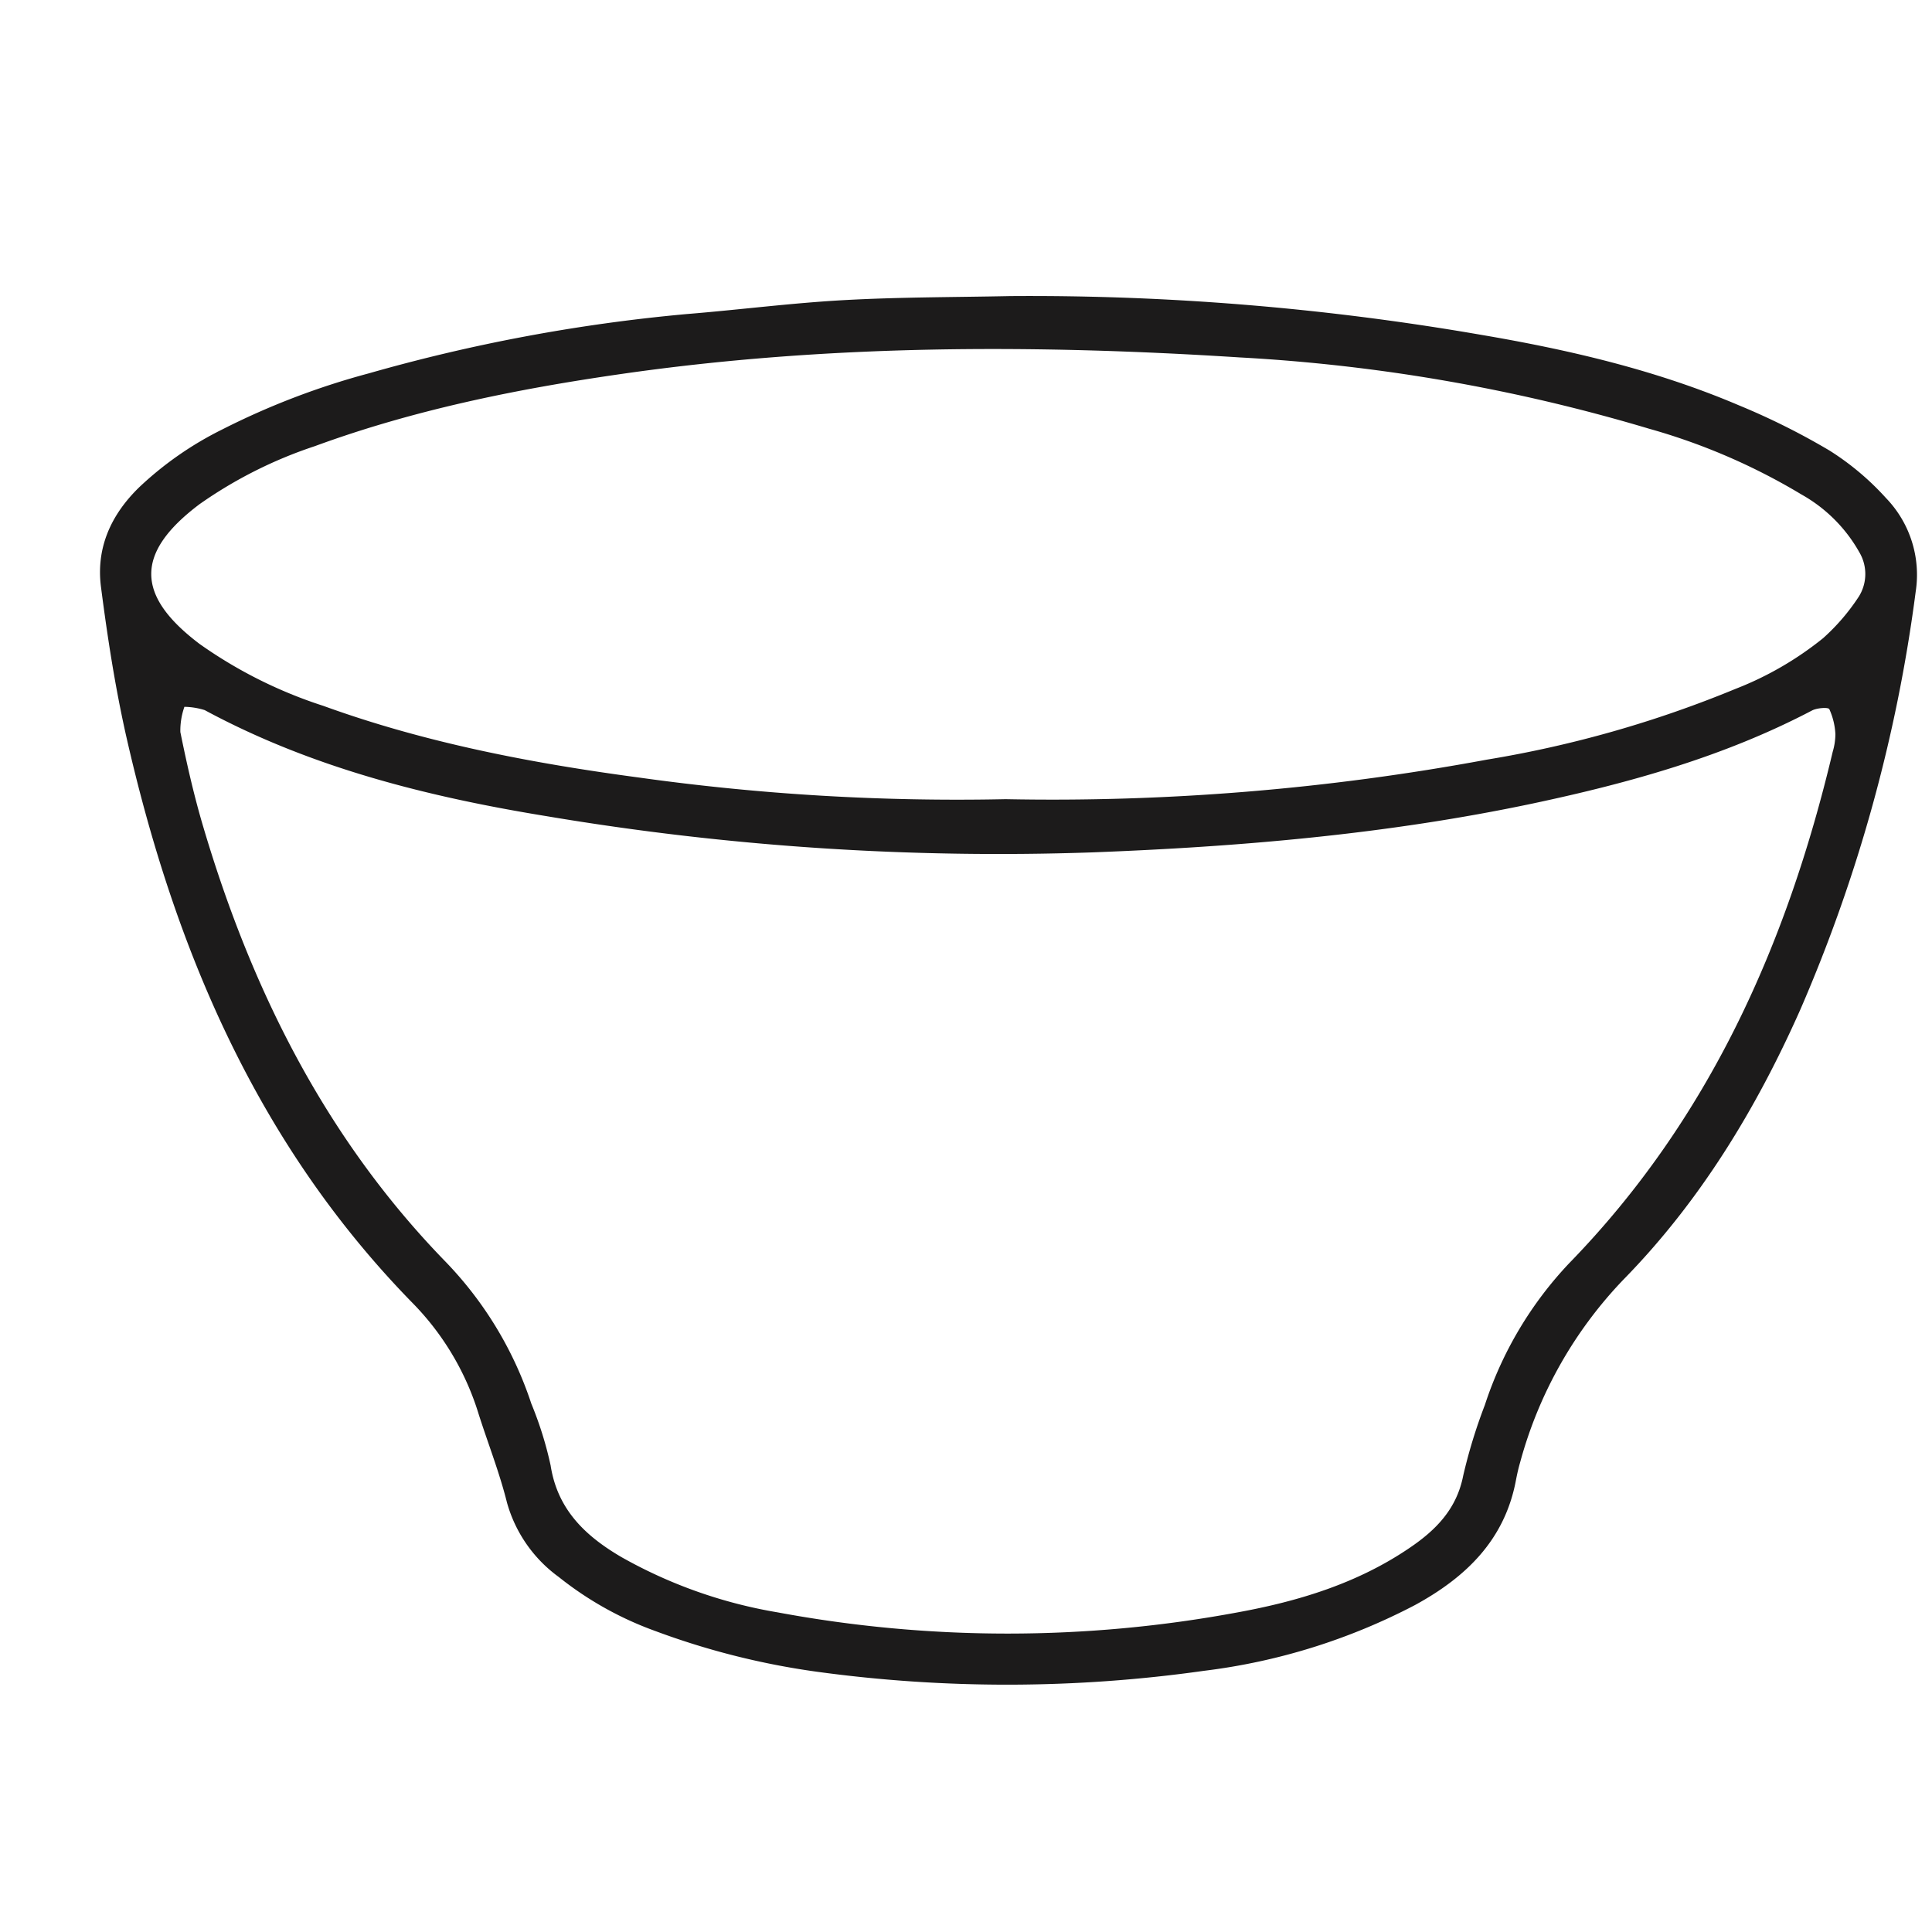 <svg id="Arte" xmlns="http://www.w3.org/2000/svg" viewBox="0 0 200 200"><defs><style>.cls-1{fill:#1c1b1b;}</style></defs><path class="cls-1" d="M104.59,30.65a273.67,273.67,0,0,1,48.67,4c9.14,1.55,18.16,3.65,26.73,7.3a72.89,72.89,0,0,1,9.4,4.69,27.94,27.94,0,0,1,5.84,4.91,11.44,11.44,0,0,1,3.08,9.71,160.48,160.48,0,0,1-11.94,43.25c-4.58,10.31-10.4,19.87-18.28,27.92a43.89,43.89,0,0,0-10.72,18.93c-.18.62-.32,1.24-.44,1.87-1.16,6.19-5.18,10.05-10.46,12.93a63.72,63.72,0,0,1-21.82,6.8,145.46,145.46,0,0,1-40.14.09,78.75,78.75,0,0,1-16.68-4.21,35.08,35.08,0,0,1-10-5.6,14.25,14.25,0,0,1-5.35-7.7c-.77-3.09-1.95-6.08-2.92-9.12A28.16,28.16,0,0,0,42.82,135C26.61,118.48,18,98.11,13,75.92c-1.11-5-1.88-10-2.54-15.11-.54-4.05,1-7.49,3.93-10.35a35.28,35.28,0,0,1,8.61-6,77.94,77.94,0,0,1,15.18-5.81A178.54,178.54,0,0,1,71.1,32.51c5.42-.44,10.82-1.14,16.24-1.44C93.08,30.75,98.84,30.77,104.59,30.65ZM19.09,73.17a7.42,7.42,0,0,0-.42,2.61C19.3,78.9,20,82,20.89,85.08c5,17.1,12.73,32.7,25.28,45.58A38.46,38.46,0,0,1,55,145.3a37.75,37.75,0,0,1,2,6.4c.71,4.59,3.62,7.32,7.33,9.49a49.47,49.47,0,0,0,16.16,5.72,130.2,130.2,0,0,0,47.64,0c6.29-1.15,12.4-3,17.8-6.68,2.7-1.83,4.86-4,5.54-7.47a54.93,54.93,0,0,1,2.24-7.31,38.91,38.91,0,0,1,8.73-14.68c14.46-14.86,22.55-33,27.28-52.94A6.63,6.63,0,0,0,190,76a7.14,7.14,0,0,0-.63-2.59c-.11-.21-1.26-.13-1.77.13-9.13,4.79-18.91,7.51-28.94,9.64-15.07,3.18-30.32,4.48-45.64,5.06a281.73,281.73,0,0,1-56.32-3.73c-12.29-2-24.39-5-35.51-11A7.4,7.4,0,0,0,19.09,73.17Zm85,9.56a246.42,246.42,0,0,0,49.82-4.09,117.17,117.17,0,0,0,25.73-7.32,34.1,34.1,0,0,0,9.08-5.25,21.62,21.62,0,0,0,3.71-4.32,4.41,4.41,0,0,0,.06-4.56,15.64,15.64,0,0,0-6-6,64.38,64.38,0,0,0-15.78-6.81A182.41,182.41,0,0,0,128.33,37c-21.4-1.37-42.81-1.35-64.12,1.73-10.76,1.55-21.38,3.7-31.63,7.46a45.67,45.67,0,0,0-11.92,6c-6.74,5.07-6.6,9.48,0,14.47a47.19,47.19,0,0,0,12.81,6.41C44,76.89,55,79,66.07,80.48A237.45,237.45,0,0,0,104.11,82.73Z"/></svg>